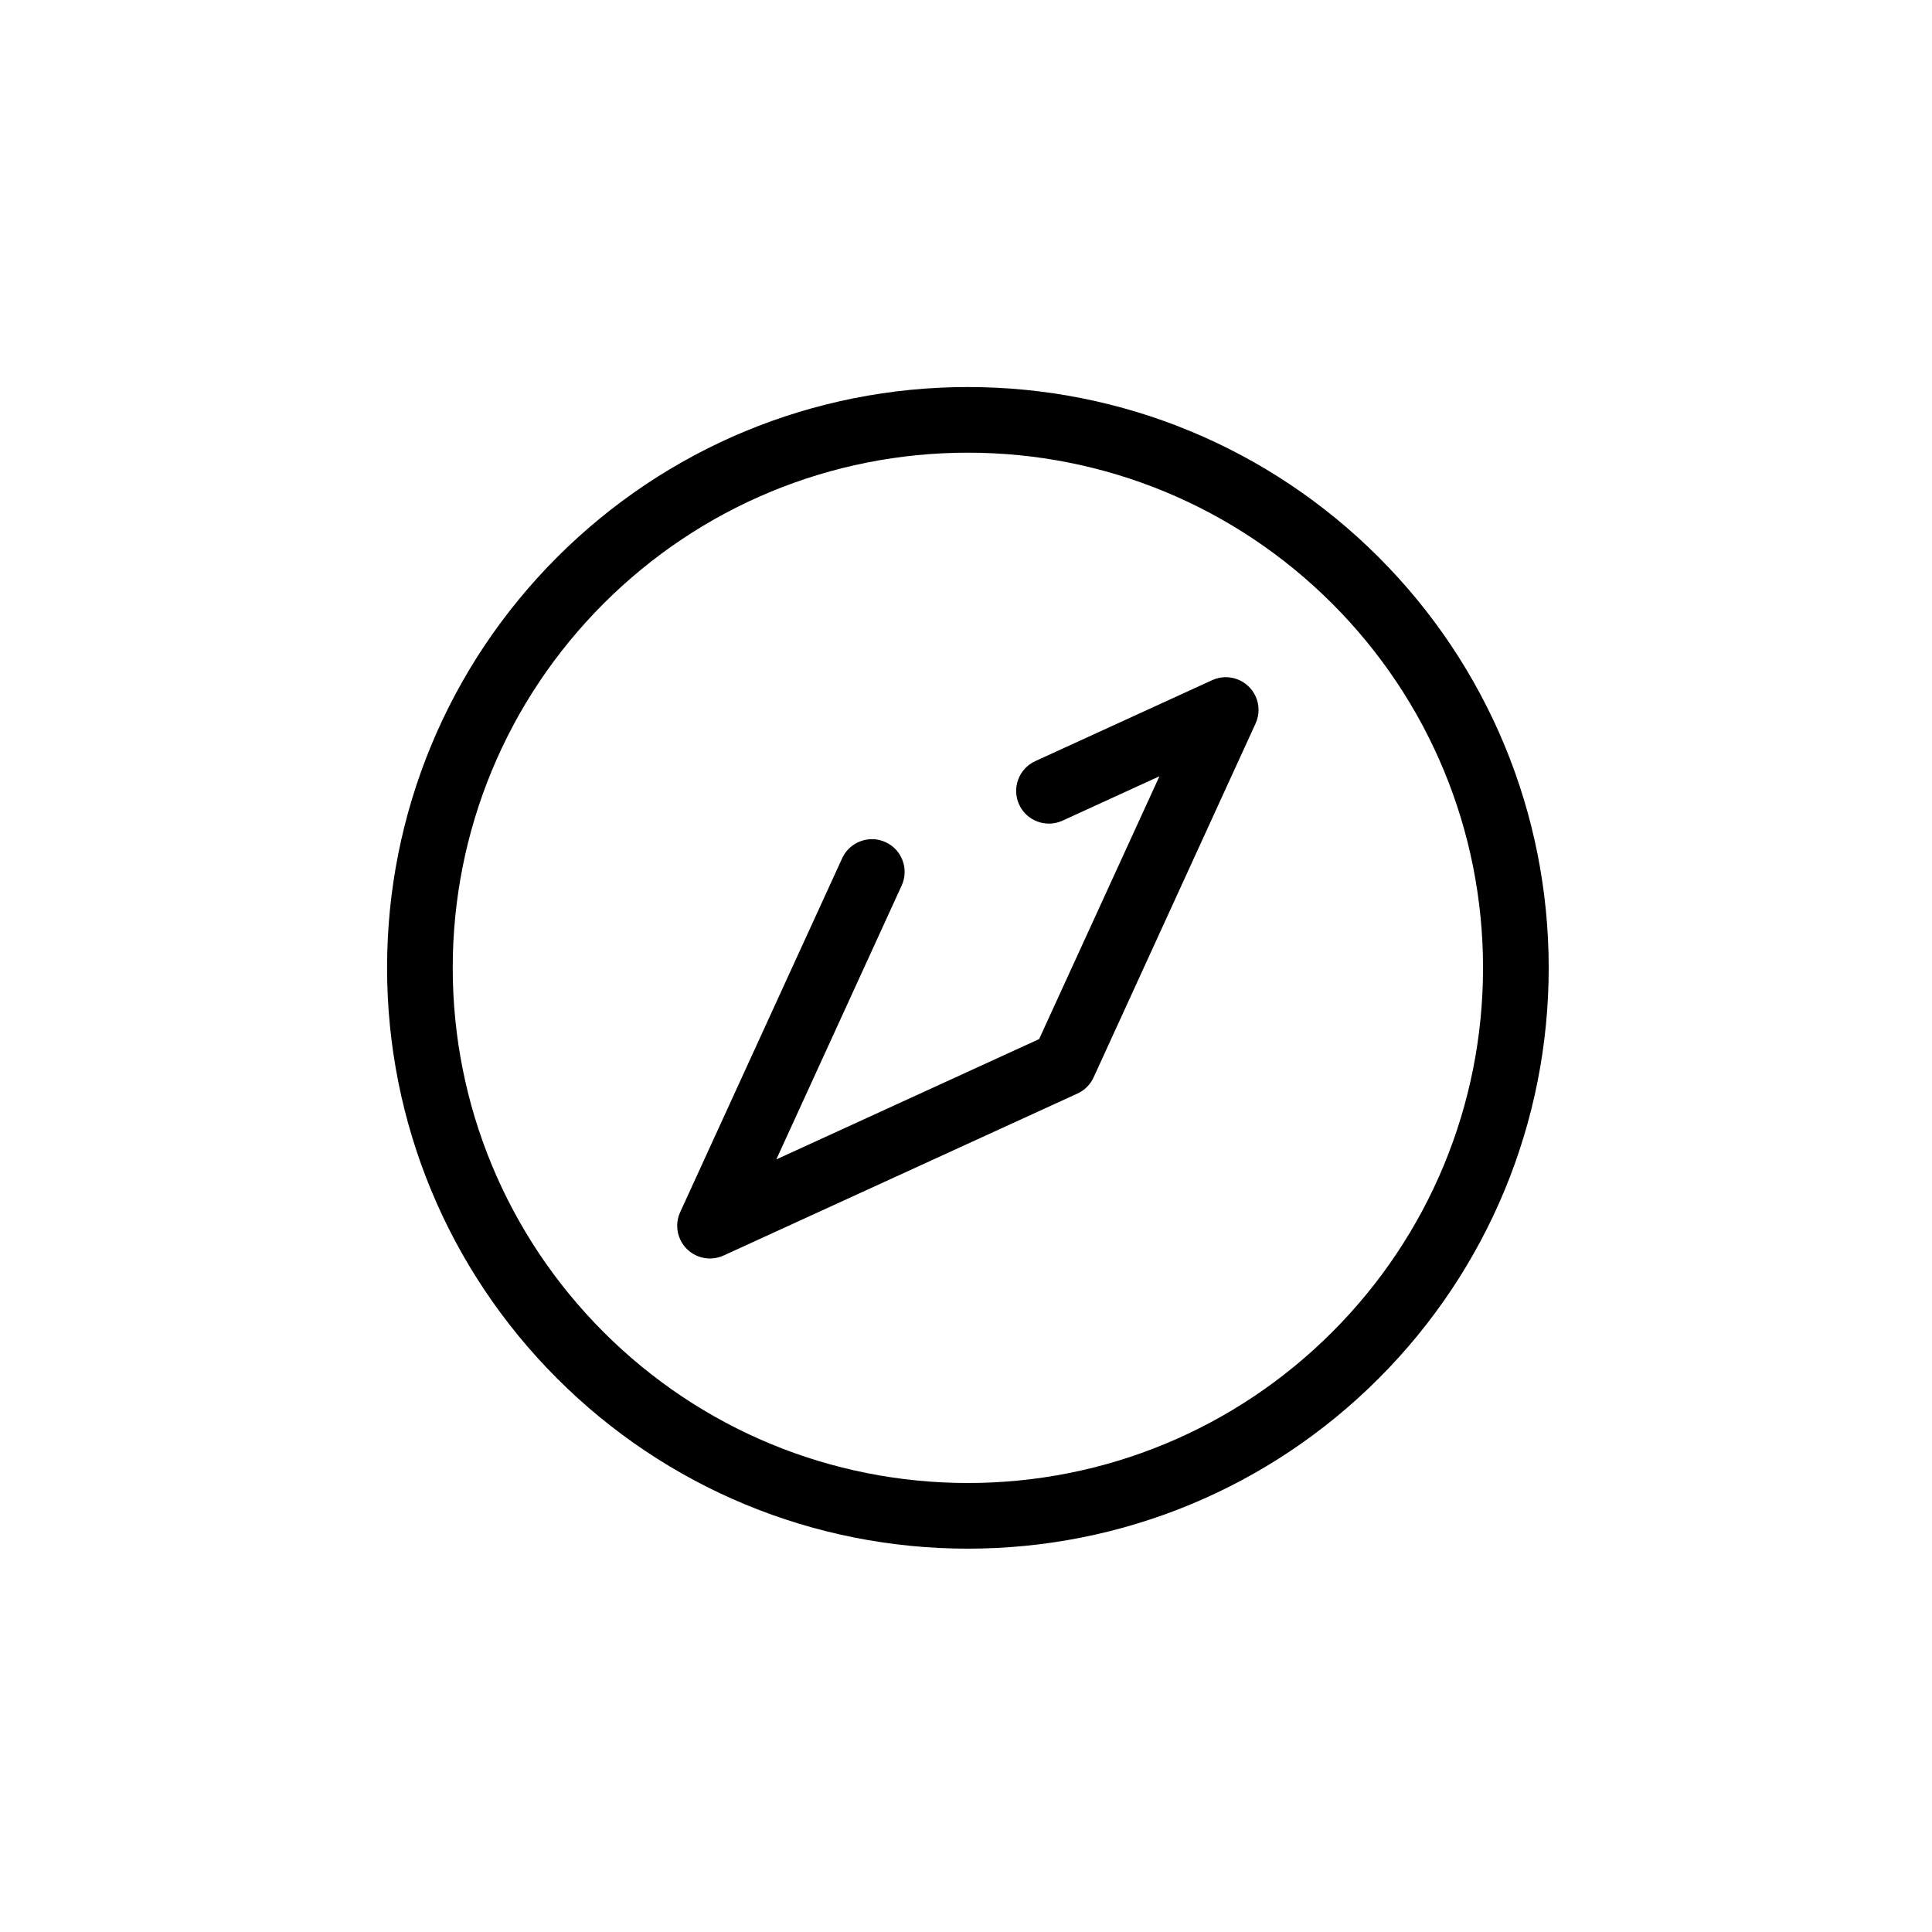 <?xml version="1.0" encoding="UTF-8"?>
<!-- Uploaded to: ICON Repo, www.iconrepo.com, Generator: ICON Repo Mixer Tools -->
<svg fill="#000000" width="800px" height="800px" version="1.1" viewBox="144 144 512 512" xmlns="http://www.w3.org/2000/svg">
 <path d="m291.66 291.65c28.961-28.961 67.875-45.082 108.84-45.082 40.957 0 79.879 16.125 108.84 45.082 28.957 28.957 45.082 67.879 45.082 108.84 0 40.961-16.125 79.883-45.082 108.84-28.957 28.961-67.879 45.082-108.84 45.082-40.961 0-79.879-16.125-108.84-45.082s-45.082-67.875-45.082-108.84c-0.004-40.957 16.125-79.875 45.082-108.84zm108.84-27.684c-36.336 0-70.848 14.297-96.539 39.988-25.688 25.688-39.984 60.203-39.984 96.535 0 36.336 14.297 70.848 39.984 96.535s60.203 39.988 96.539 39.988c36.332 0 70.848-14.301 96.535-39.988s39.984-60.203 39.984-96.535c0-36.332-14.293-70.848-39.984-96.535-25.688-25.691-60.203-39.988-96.535-39.988zm-50.766 187.29 33.223-72.59c1.988-4.348 0.066-9.508-4.285-11.492-4.348-1.988-9.504-0.062-11.492 4.281l-42.93 93.789c-1.051 2.293-1.051 4.914 0 7.207 1.984 4.352 7.144 6.273 11.496 4.281l93.785-42.926c1.902-0.867 3.414-2.383 4.285-4.281l42.922-93.785c1.055-2.293 1.055-4.914 0.004-7.207-1.988-4.352-7.144-6.277-11.496-4.285l-46.891 21.461c-4.344 1.992-6.269 7.144-4.281 11.492 1.984 4.352 7.141 6.273 11.492 4.285l25.695-11.762-31.883 69.648z" fill-rule="evenodd"/>
</svg>